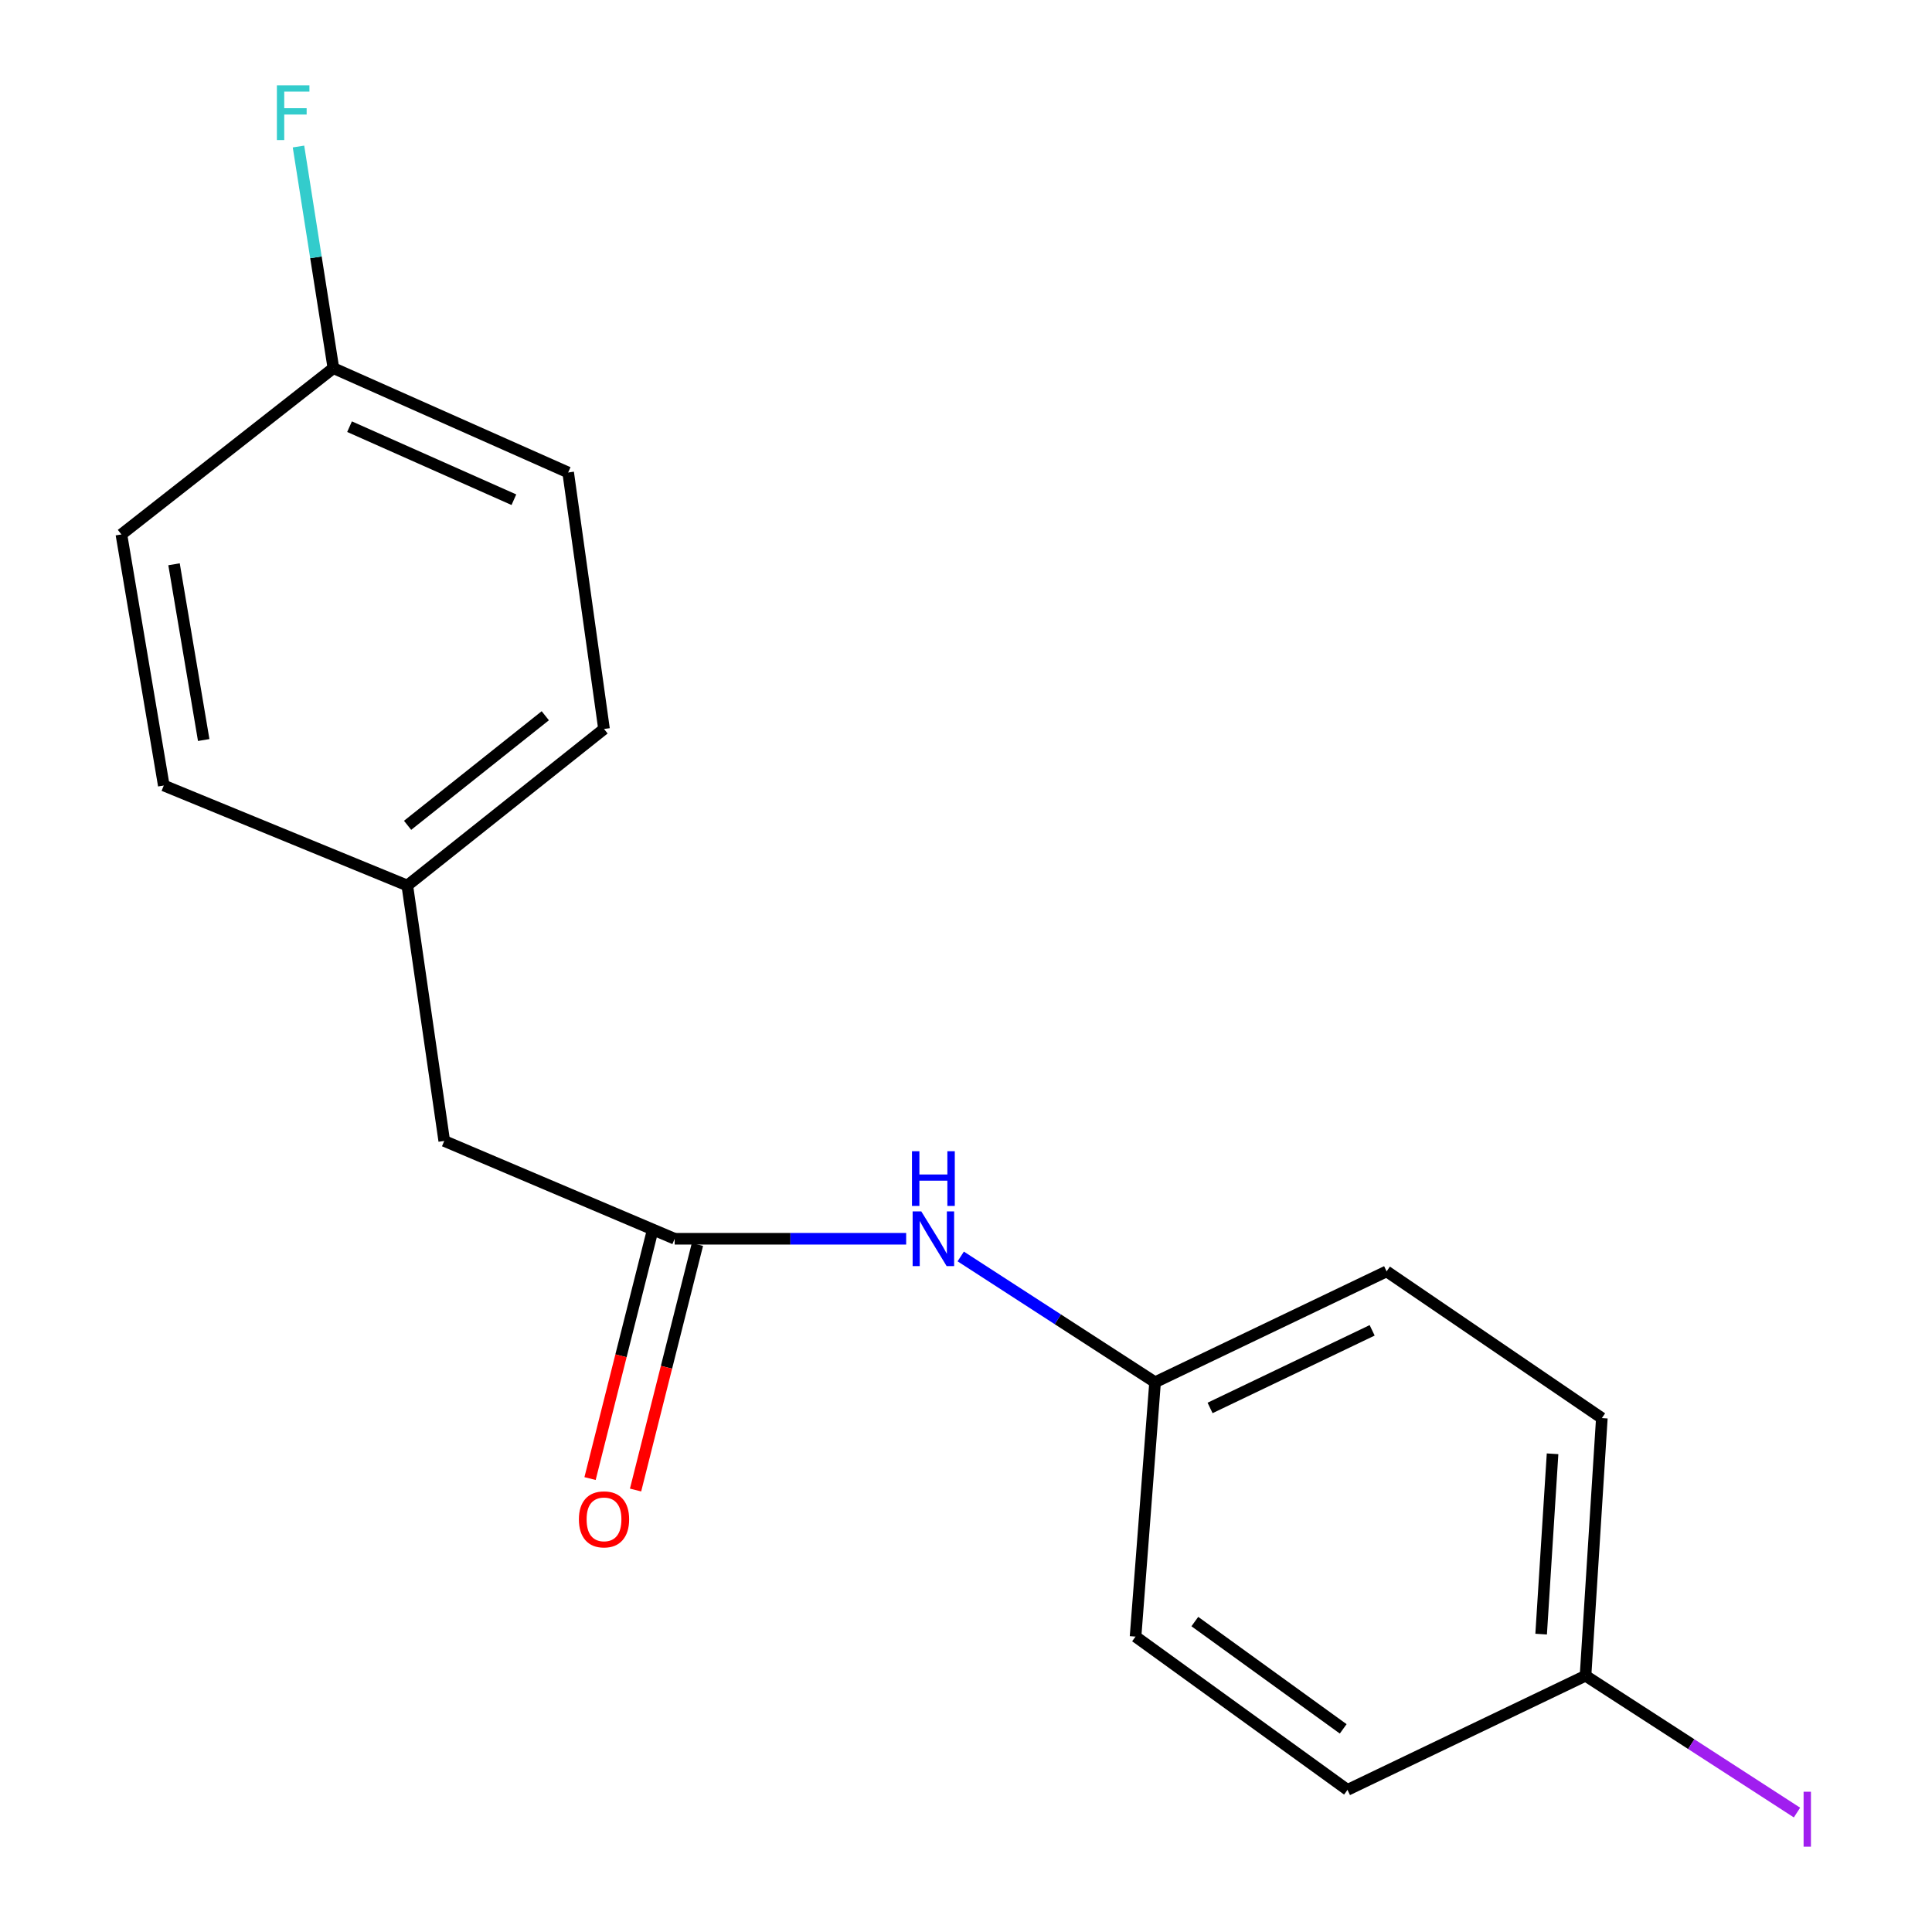 <?xml version='1.0' encoding='iso-8859-1'?>
<svg version='1.1' baseProfile='full'
              xmlns='http://www.w3.org/2000/svg'
                      xmlns:rdkit='http://www.rdkit.org/xml'
                      xmlns:xlink='http://www.w3.org/1999/xlink'
                  xml:space='preserve'
width='1000px' height='1000px' viewBox='0 0 1000 1000'>
<!-- END OF HEADER -->
<rect style='opacity:1.0;fill:#FFFFFF;stroke:none' width='1000' height='1000' x='0' y='0'> </rect>
<path class='bond-0' d='M 349.209,641.183 L 409.119,641.183' style='fill:none;fill-rule:evenodd;stroke:#000000;stroke-width:6px;stroke-linecap:butt;stroke-linejoin:miter;stroke-opacity:1' />
<path class='bond-0' d='M 409.119,641.183 L 469.03,641.183' style='fill:none;fill-rule:evenodd;stroke:#0000FF;stroke-width:6px;stroke-linecap:butt;stroke-linejoin:miter;stroke-opacity:1' />
<path class='bond-1' d='M 337.431,638.215 L 321.421,701.76' style='fill:none;fill-rule:evenodd;stroke:#000000;stroke-width:6px;stroke-linecap:butt;stroke-linejoin:miter;stroke-opacity:1' />
<path class='bond-1' d='M 321.421,701.76 L 305.411,765.304' style='fill:none;fill-rule:evenodd;stroke:#FF0000;stroke-width:6px;stroke-linecap:butt;stroke-linejoin:miter;stroke-opacity:1' />
<path class='bond-1' d='M 360.986,644.15 L 344.976,707.694' style='fill:none;fill-rule:evenodd;stroke:#000000;stroke-width:6px;stroke-linecap:butt;stroke-linejoin:miter;stroke-opacity:1' />
<path class='bond-1' d='M 344.976,707.694 L 328.966,771.238' style='fill:none;fill-rule:evenodd;stroke:#FF0000;stroke-width:6px;stroke-linecap:butt;stroke-linejoin:miter;stroke-opacity:1' />
<path class='bond-2' d='M 349.209,641.183 L 229.941,590.55' style='fill:none;fill-rule:evenodd;stroke:#000000;stroke-width:6px;stroke-linecap:butt;stroke-linejoin:miter;stroke-opacity:1' />
<path class='bond-3' d='M 497.275,650.345 L 547.57,682.895' style='fill:none;fill-rule:evenodd;stroke:#0000FF;stroke-width:6px;stroke-linecap:butt;stroke-linejoin:miter;stroke-opacity:1' />
<path class='bond-3' d='M 547.57,682.895 L 597.865,715.445' style='fill:none;fill-rule:evenodd;stroke:#000000;stroke-width:6px;stroke-linecap:butt;stroke-linejoin:miter;stroke-opacity:1' />
<path class='bond-4' d='M 229.941,590.55 L 210.819,458.341' style='fill:none;fill-rule:evenodd;stroke:#000000;stroke-width:6px;stroke-linecap:butt;stroke-linejoin:miter;stroke-opacity:1' />
<path class='bond-9' d='M 597.865,715.445 L 587.757,847.101' style='fill:none;fill-rule:evenodd;stroke:#000000;stroke-width:6px;stroke-linecap:butt;stroke-linejoin:miter;stroke-opacity:1' />
<path class='bond-10' d='M 597.865,715.445 L 717.712,658.065' style='fill:none;fill-rule:evenodd;stroke:#000000;stroke-width:6px;stroke-linecap:butt;stroke-linejoin:miter;stroke-opacity:1' />
<path class='bond-10' d='M 626.331,728.747 L 710.225,688.581' style='fill:none;fill-rule:evenodd;stroke:#000000;stroke-width:6px;stroke-linecap:butt;stroke-linejoin:miter;stroke-opacity:1' />
<path class='bond-15' d='M 210.819,458.341 L 84.777,406.575' style='fill:none;fill-rule:evenodd;stroke:#000000;stroke-width:6px;stroke-linecap:butt;stroke-linejoin:miter;stroke-opacity:1' />
<path class='bond-16' d='M 210.819,458.341 L 312.638,377.318' style='fill:none;fill-rule:evenodd;stroke:#000000;stroke-width:6px;stroke-linecap:butt;stroke-linejoin:miter;stroke-opacity:1' />
<path class='bond-16' d='M 210.967,427.181 L 282.24,370.464' style='fill:none;fill-rule:evenodd;stroke:#000000;stroke-width:6px;stroke-linecap:butt;stroke-linejoin:miter;stroke-opacity:1' />
<path class='bond-5' d='M 820.665,867.356 L 829.112,734.014' style='fill:none;fill-rule:evenodd;stroke:#000000;stroke-width:6px;stroke-linecap:butt;stroke-linejoin:miter;stroke-opacity:1' />
<path class='bond-5' d='M 797.69,845.819 L 803.603,752.479' style='fill:none;fill-rule:evenodd;stroke:#000000;stroke-width:6px;stroke-linecap:butt;stroke-linejoin:miter;stroke-opacity:1' />
<path class='bond-8' d='M 820.665,867.356 L 875.393,902.767' style='fill:none;fill-rule:evenodd;stroke:#000000;stroke-width:6px;stroke-linecap:butt;stroke-linejoin:miter;stroke-opacity:1' />
<path class='bond-8' d='M 875.393,902.767 L 930.121,938.178' style='fill:none;fill-rule:evenodd;stroke:#A01EEF;stroke-width:6px;stroke-linecap:butt;stroke-linejoin:miter;stroke-opacity:1' />
<path class='bond-18' d='M 820.665,867.356 L 697.457,926.437' style='fill:none;fill-rule:evenodd;stroke:#000000;stroke-width:6px;stroke-linecap:butt;stroke-linejoin:miter;stroke-opacity:1' />
<path class='bond-6' d='M 172.561,190.549 L 294.082,244.556' style='fill:none;fill-rule:evenodd;stroke:#000000;stroke-width:6px;stroke-linecap:butt;stroke-linejoin:miter;stroke-opacity:1' />
<path class='bond-6' d='M 180.924,220.848 L 265.989,258.652' style='fill:none;fill-rule:evenodd;stroke:#000000;stroke-width:6px;stroke-linecap:butt;stroke-linejoin:miter;stroke-opacity:1' />
<path class='bond-7' d='M 172.561,190.549 L 163.528,133.191' style='fill:none;fill-rule:evenodd;stroke:#000000;stroke-width:6px;stroke-linecap:butt;stroke-linejoin:miter;stroke-opacity:1' />
<path class='bond-7' d='M 163.528,133.191 L 154.496,75.833' style='fill:none;fill-rule:evenodd;stroke:#33CCCC;stroke-width:6px;stroke-linecap:butt;stroke-linejoin:miter;stroke-opacity:1' />
<path class='bond-17' d='M 172.561,190.549 L 62.835,276.62' style='fill:none;fill-rule:evenodd;stroke:#000000;stroke-width:6px;stroke-linecap:butt;stroke-linejoin:miter;stroke-opacity:1' />
<path class='bond-13' d='M 587.757,847.101 L 697.457,926.437' style='fill:none;fill-rule:evenodd;stroke:#000000;stroke-width:6px;stroke-linecap:butt;stroke-linejoin:miter;stroke-opacity:1' />
<path class='bond-13' d='M 618.447,839.318 L 695.236,894.854' style='fill:none;fill-rule:evenodd;stroke:#000000;stroke-width:6px;stroke-linecap:butt;stroke-linejoin:miter;stroke-opacity:1' />
<path class='bond-14' d='M 717.712,658.065 L 829.112,734.014' style='fill:none;fill-rule:evenodd;stroke:#000000;stroke-width:6px;stroke-linecap:butt;stroke-linejoin:miter;stroke-opacity:1' />
<path class='bond-11' d='M 62.835,276.62 L 84.777,406.575' style='fill:none;fill-rule:evenodd;stroke:#000000;stroke-width:6px;stroke-linecap:butt;stroke-linejoin:miter;stroke-opacity:1' />
<path class='bond-11' d='M 90.078,292.069 L 105.438,383.037' style='fill:none;fill-rule:evenodd;stroke:#000000;stroke-width:6px;stroke-linecap:butt;stroke-linejoin:miter;stroke-opacity:1' />
<path class='bond-12' d='M 294.082,244.556 L 312.638,377.318' style='fill:none;fill-rule:evenodd;stroke:#000000;stroke-width:6px;stroke-linecap:butt;stroke-linejoin:miter;stroke-opacity:1' />
<path  class='atom-1' d='M 476.858 627.023
L 486.138 642.023
Q 487.058 643.503, 488.538 646.183
Q 490.018 648.863, 490.098 649.023
L 490.098 627.023
L 493.858 627.023
L 493.858 655.343
L 489.978 655.343
L 480.018 638.943
Q 478.858 637.023, 477.618 634.823
Q 476.418 632.623, 476.058 631.943
L 476.058 655.343
L 472.378 655.343
L 472.378 627.023
L 476.858 627.023
' fill='#0000FF'/>
<path  class='atom-1' d='M 472.038 595.871
L 475.878 595.871
L 475.878 607.911
L 490.358 607.911
L 490.358 595.871
L 494.198 595.871
L 494.198 624.191
L 490.358 624.191
L 490.358 611.111
L 475.878 611.111
L 475.878 624.191
L 472.038 624.191
L 472.038 595.871
' fill='#0000FF'/>
<path  class='atom-2' d='M 299.638 786.413
Q 299.638 779.613, 302.998 775.813
Q 306.358 772.013, 312.638 772.013
Q 318.918 772.013, 322.278 775.813
Q 325.638 779.613, 325.638 786.413
Q 325.638 793.293, 322.238 797.213
Q 318.838 801.093, 312.638 801.093
Q 306.398 801.093, 302.998 797.213
Q 299.638 793.333, 299.638 786.413
M 312.638 797.893
Q 316.958 797.893, 319.278 795.013
Q 321.638 792.093, 321.638 786.413
Q 321.638 780.853, 319.278 778.053
Q 316.958 775.213, 312.638 775.213
Q 308.318 775.213, 305.958 778.013
Q 303.638 780.813, 303.638 786.413
Q 303.638 792.133, 305.958 795.013
Q 308.318 797.893, 312.638 797.893
' fill='#FF0000'/>
<path  class='atom-8' d='M 143.319 44.167
L 160.159 44.167
L 160.159 47.407
L 147.119 47.407
L 147.119 56.007
L 158.719 56.007
L 158.719 59.287
L 147.119 59.287
L 147.119 72.487
L 143.319 72.487
L 143.319 44.167
' fill='#33CCCC'/>
<path  class='atom-9' d='M 933.538 927.398
L 937.338 927.398
L 937.338 955.838
L 933.538 955.838
L 933.538 927.398
' fill='#A01EEF'/>
</svg>
